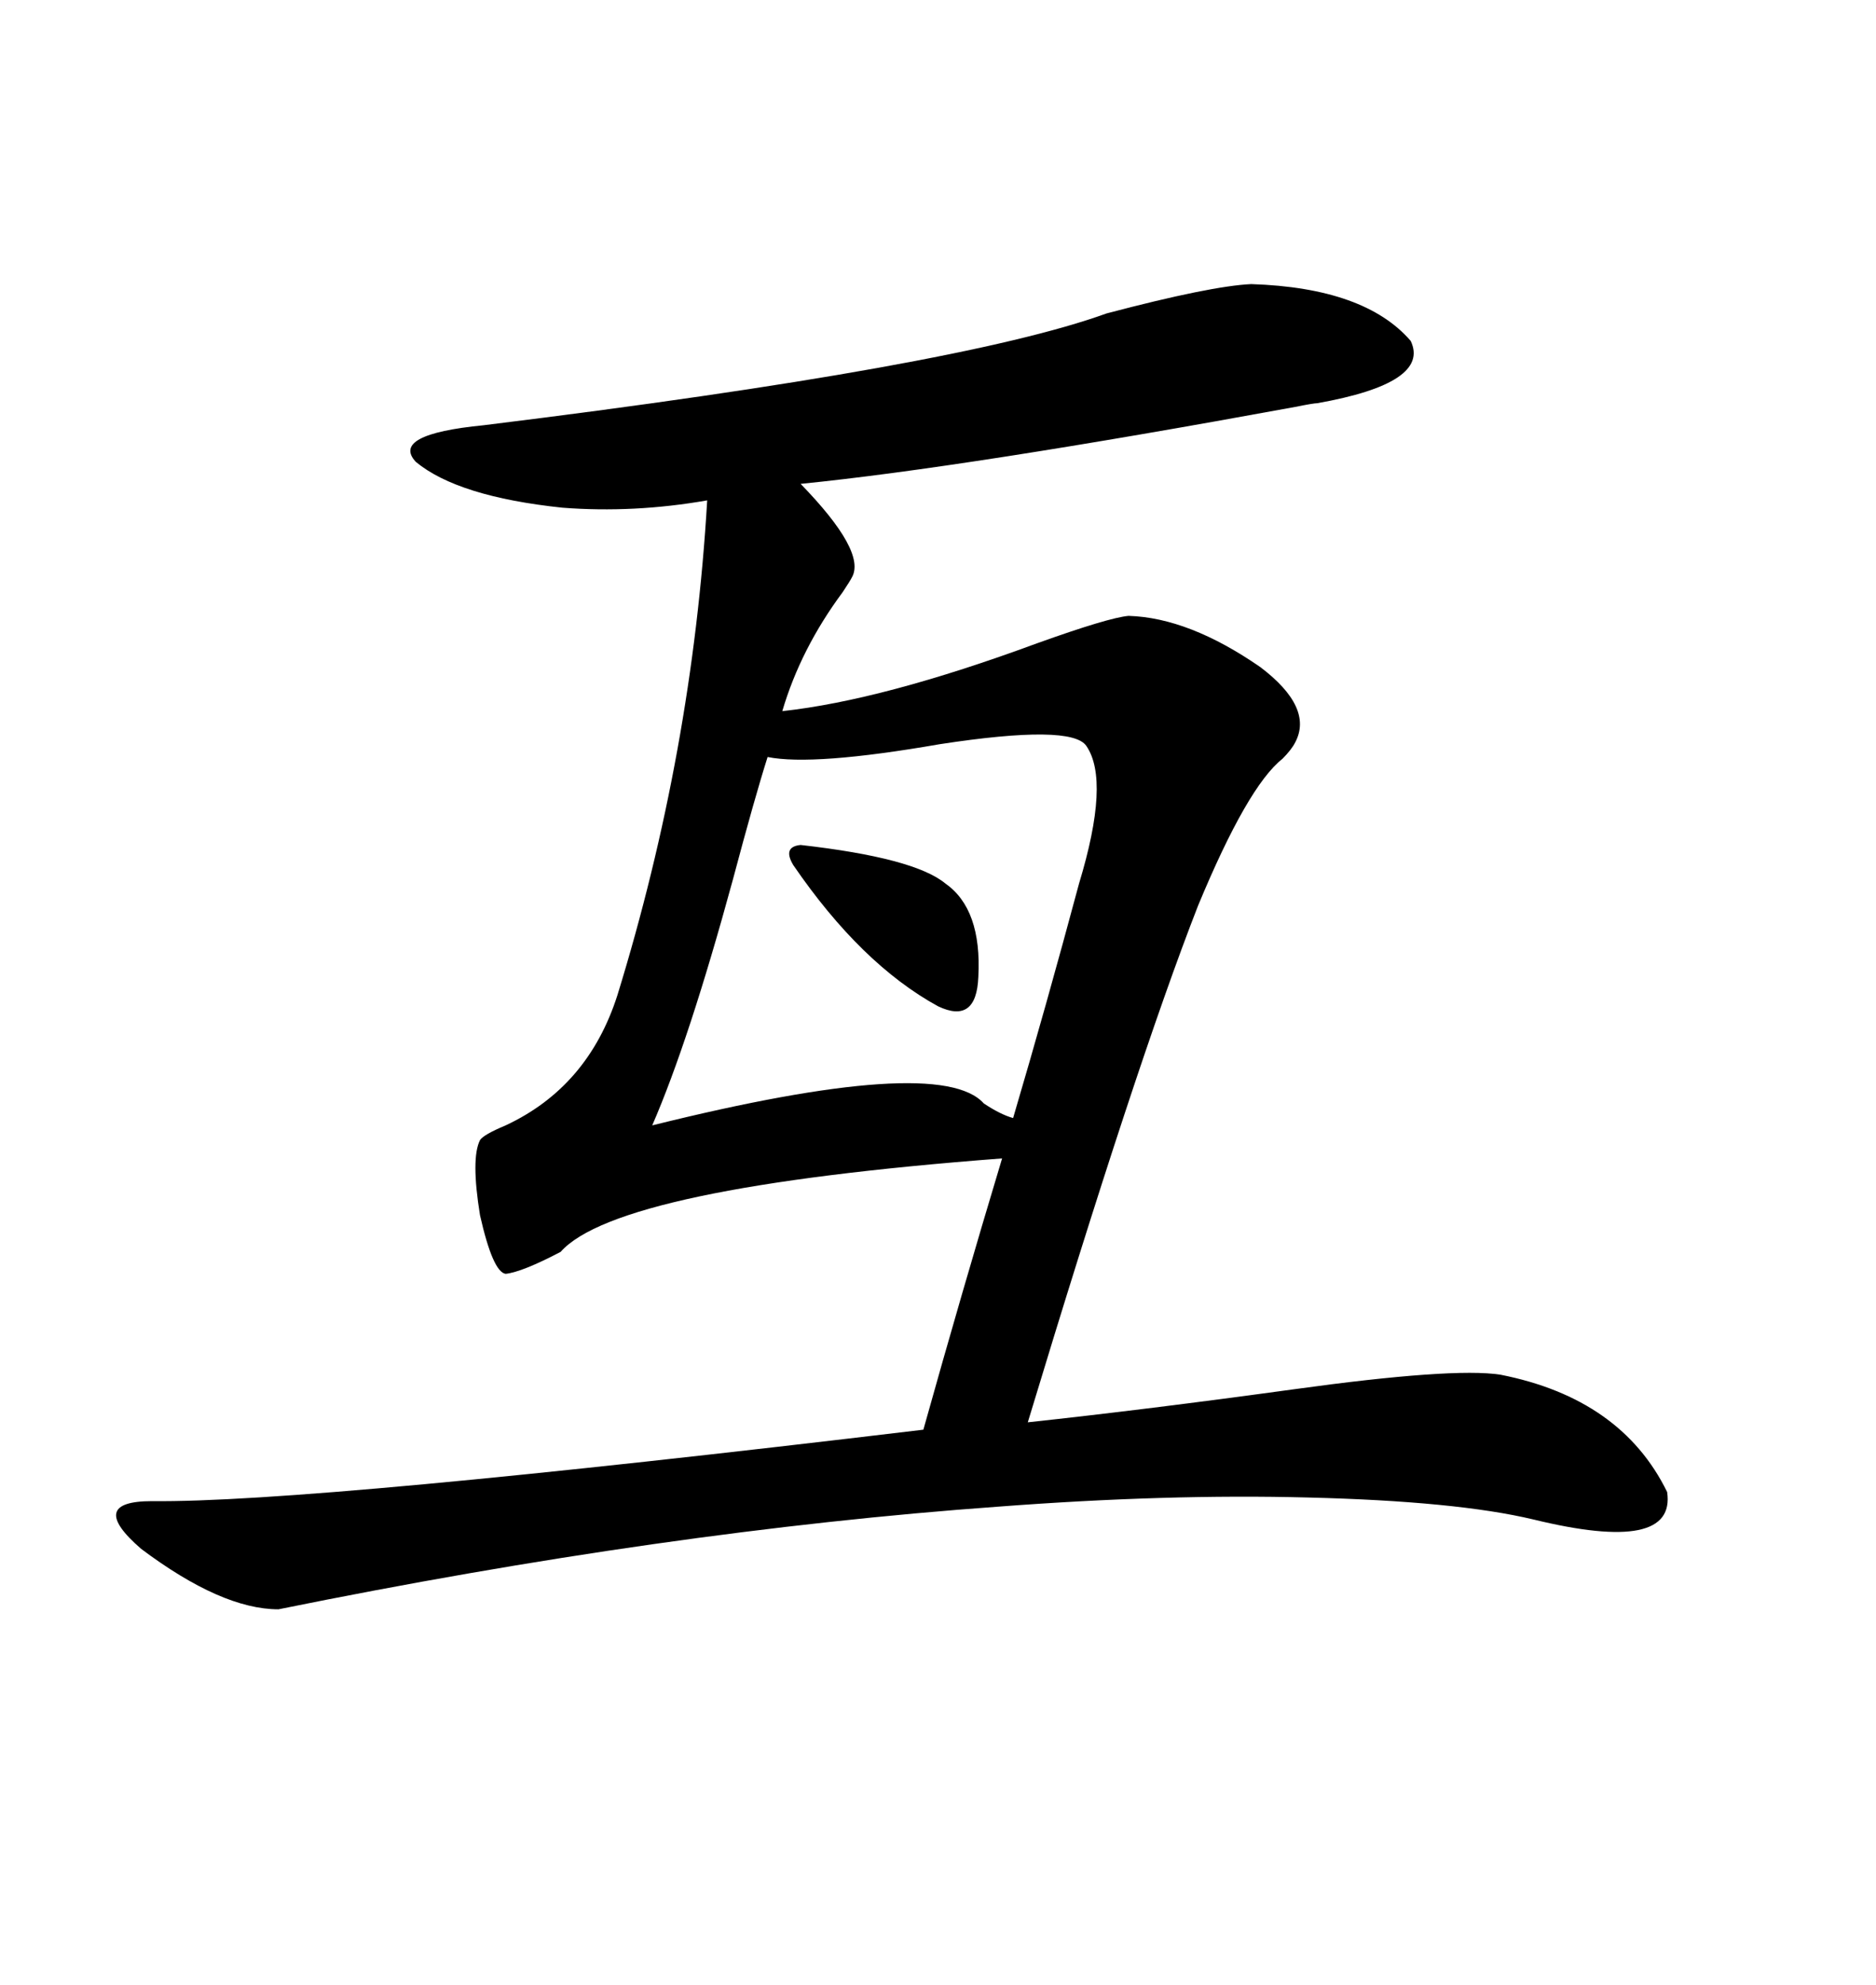 <svg xmlns="http://www.w3.org/2000/svg" xmlns:xlink="http://www.w3.org/1999/xlink" width="300" height="317.285"><path d="M200.10 45.41L200.10 45.41Q218.26 46.00 225.59 54.49L225.59 54.49Q228.81 61.23 210.64 64.45L210.64 64.45Q210.06 64.45 207.13 65.04L207.13 65.04Q154.39 74.71 128.03 77.34L128.03 77.34Q138.57 88.18 136.23 92.29L136.23 92.29Q135.94 92.87 134.77 94.63L134.77 94.63Q128.03 103.71 125.10 113.67L125.10 113.67Q141.21 111.91 165.82 102.83L165.82 102.83Q177.25 98.73 180.47 98.44L180.47 98.44Q190.14 98.73 201.56 106.64L201.56 106.64Q210.06 113.09 207.13 118.65L207.13 118.65Q206.54 119.82 205.08 121.29L205.08 121.29Q199.51 125.68 191.60 144.73L191.60 144.73Q181.64 170.21 164.36 227.34L164.36 227.34Q183.40 225.29 206.84 222.07L206.84 222.07Q232.32 218.55 239.94 219.73L239.94 219.73Q259.28 223.54 266.60 238.48L266.60 238.48Q268.07 248.44 245.21 242.87L245.21 242.87Q232.91 239.94 209.18 239.36L209.18 239.36Q186.62 238.77 159.67 240.82L159.67 240.82Q106.64 244.63 44.53 257.23L44.53 257.23Q35.45 257.23 22.56 247.56L22.56 247.56Q13.77 239.94 24.32 239.94L24.32 239.94Q49.80 240.23 147.66 228.52L147.66 228.52Q153.81 206.54 160.25 185.16L160.25 185.16Q98.73 189.84 89.65 200.10L89.65 200.10Q83.50 203.32 80.86 203.61L80.86 203.61Q78.81 203.32 76.76 194.24L76.76 194.24Q75.29 185.16 76.76 182.23L76.76 182.23Q77.34 181.35 80.86 179.88L80.86 179.88Q94.04 173.73 98.73 159.08L98.73 159.08Q110.74 120.12 113.09 79.98L113.09 79.98Q101.37 82.03 89.94 81.15L89.94 81.15Q73.24 79.39 66.50 73.83L66.50 73.83Q62.40 69.43 77.34 67.97L77.34 67.97Q153.52 58.59 176.95 50.10L176.95 50.10Q193.65 45.70 200.10 45.41ZM104.30 179.88L104.30 179.88Q150.29 168.46 157.32 176.37L157.32 176.37Q159.96 178.13 162.01 178.71L162.01 178.71Q167.29 160.84 172.56 141.21L172.56 141.21Q177.54 124.80 173.73 119.24L173.73 119.24Q171.39 115.72 150.29 118.95L150.29 118.95Q130.08 122.46 122.75 121.00L122.75 121.00Q120.70 127.44 117.19 140.63L117.19 140.63Q110.16 166.41 104.30 179.88ZM128.03 135.06L128.03 135.06Q146.19 137.11 151.17 141.21L151.17 141.21Q157.03 145.31 156.45 156.15L156.45 156.15Q156.15 163.77 150 160.84L150 160.84Q137.70 154.10 126.86 138.28L126.86 138.28Q125.10 135.35 128.03 135.06Z"/></svg>
